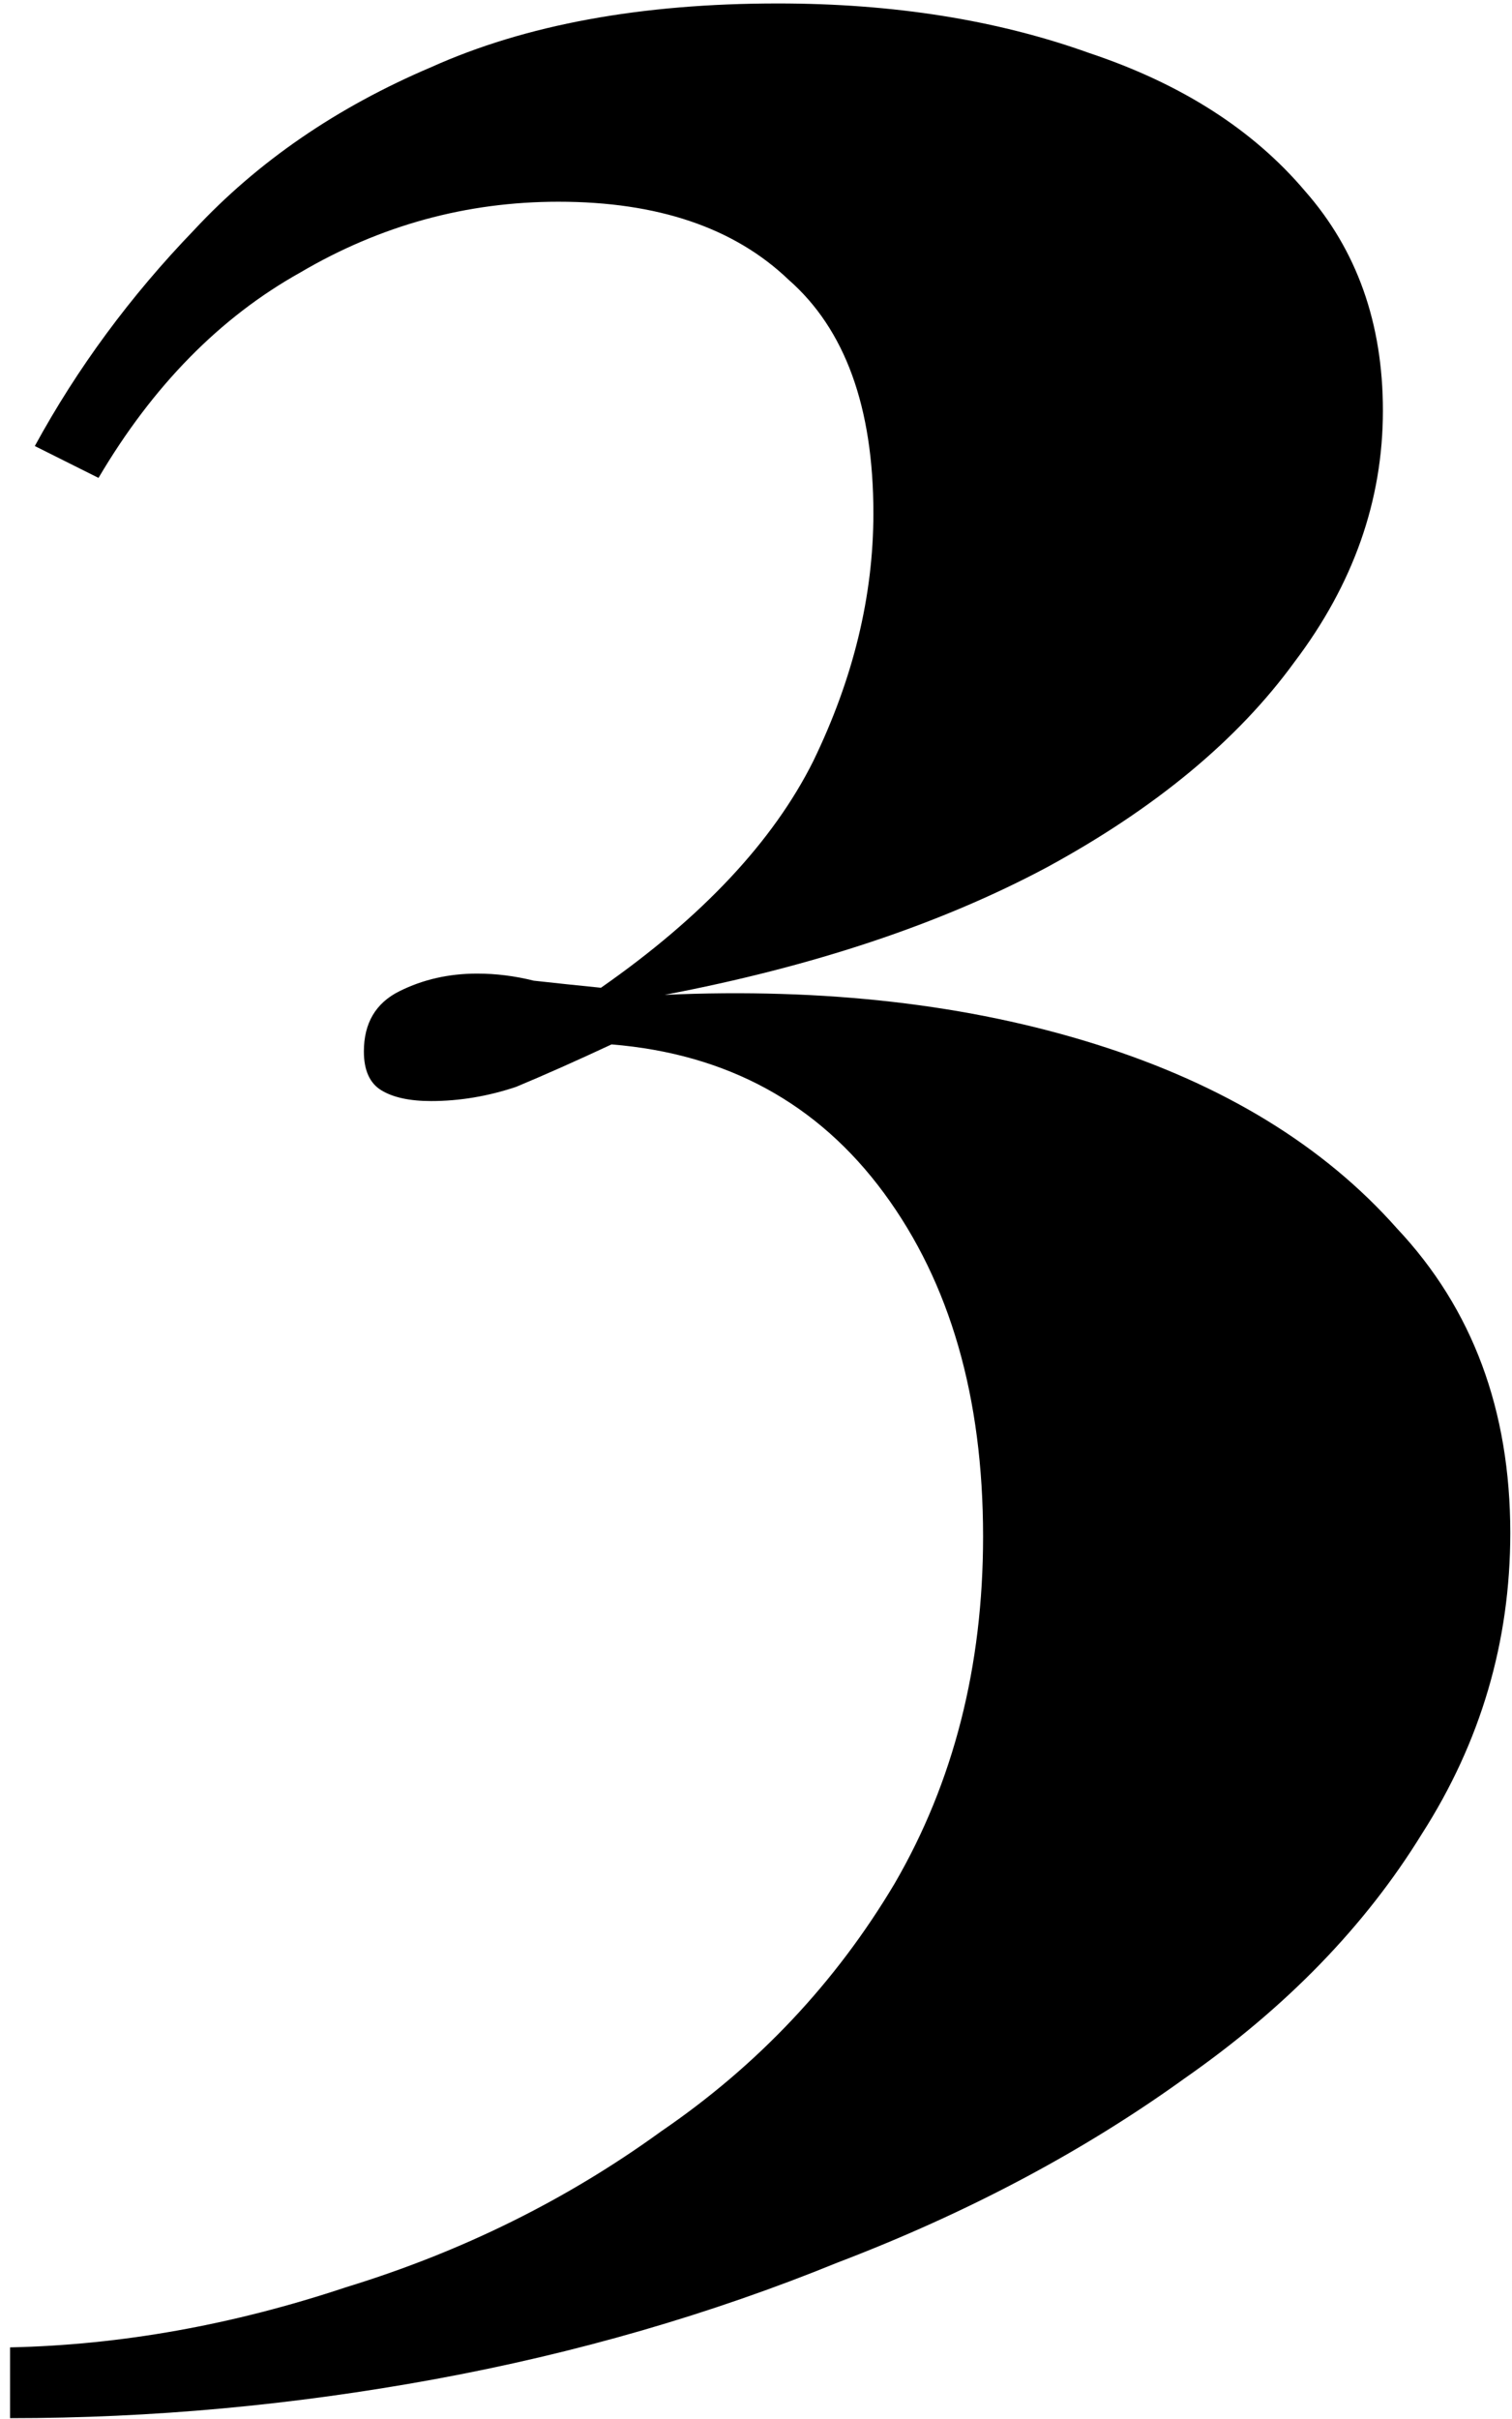 <svg xmlns="http://www.w3.org/2000/svg" fill="none" viewBox="0 0 147 235" height="235" width="147">
<path fill="black" d="M75.625 0.336C86.862 0.336 96.953 1.941 105.897 5.152C114.841 8.133 121.835 12.605 126.881 18.568C131.926 24.301 134.449 31.411 134.449 39.896C134.449 48.611 131.582 56.752 125.849 64.32C120.345 71.888 112.318 78.539 101.769 84.272C91.449 89.776 79.065 93.904 64.617 96.656C80.211 95.968 94.201 97.573 106.585 101.472C118.969 105.371 128.715 111.333 135.825 119.36C143.163 127.157 146.833 137.019 146.833 148.944C146.833 159.493 143.966 169.24 138.233 178.184C132.729 187.128 125.046 195.04 115.185 201.92C105.323 209.029 94.086 214.992 81.473 219.808C69.089 224.853 56.017 228.637 42.257 231.16C28.497 233.683 14.737 234.944 0.977 234.944V228.064C11.755 227.835 22.649 225.885 33.657 222.216C44.894 218.776 55.099 213.731 64.273 207.08C73.675 200.659 81.243 192.632 86.977 183C92.71 173.139 95.577 161.901 95.577 149.288C95.577 135.757 92.366 124.635 85.945 115.92C79.523 107.205 70.694 102.389 59.457 101.472C56.017 103.077 52.921 104.453 50.169 105.6C47.417 106.517 44.665 106.976 41.913 106.976C39.849 106.976 38.243 106.632 37.097 105.944C35.95 105.256 35.377 103.995 35.377 102.16C35.377 99.408 36.523 97.459 38.817 96.312C41.11 95.165 43.633 94.592 46.385 94.592C48.219 94.592 50.054 94.821 51.889 95.28C53.953 95.509 56.131 95.739 58.425 95.968C68.286 89.088 75.166 81.749 79.065 73.952C82.963 65.925 84.913 57.899 84.913 49.872C84.913 39.552 82.161 31.984 76.657 27.168C71.382 22.123 63.929 19.6 54.297 19.6C45.353 19.6 36.982 21.893 29.185 26.48C21.387 30.837 14.851 37.488 9.577 46.432L3.385 43.336C7.513 35.768 12.673 28.773 18.865 22.352C25.057 15.701 32.739 10.427 41.913 6.528C51.086 2.4 62.323 0.336 75.625 0.336Z"></path>
</svg>
